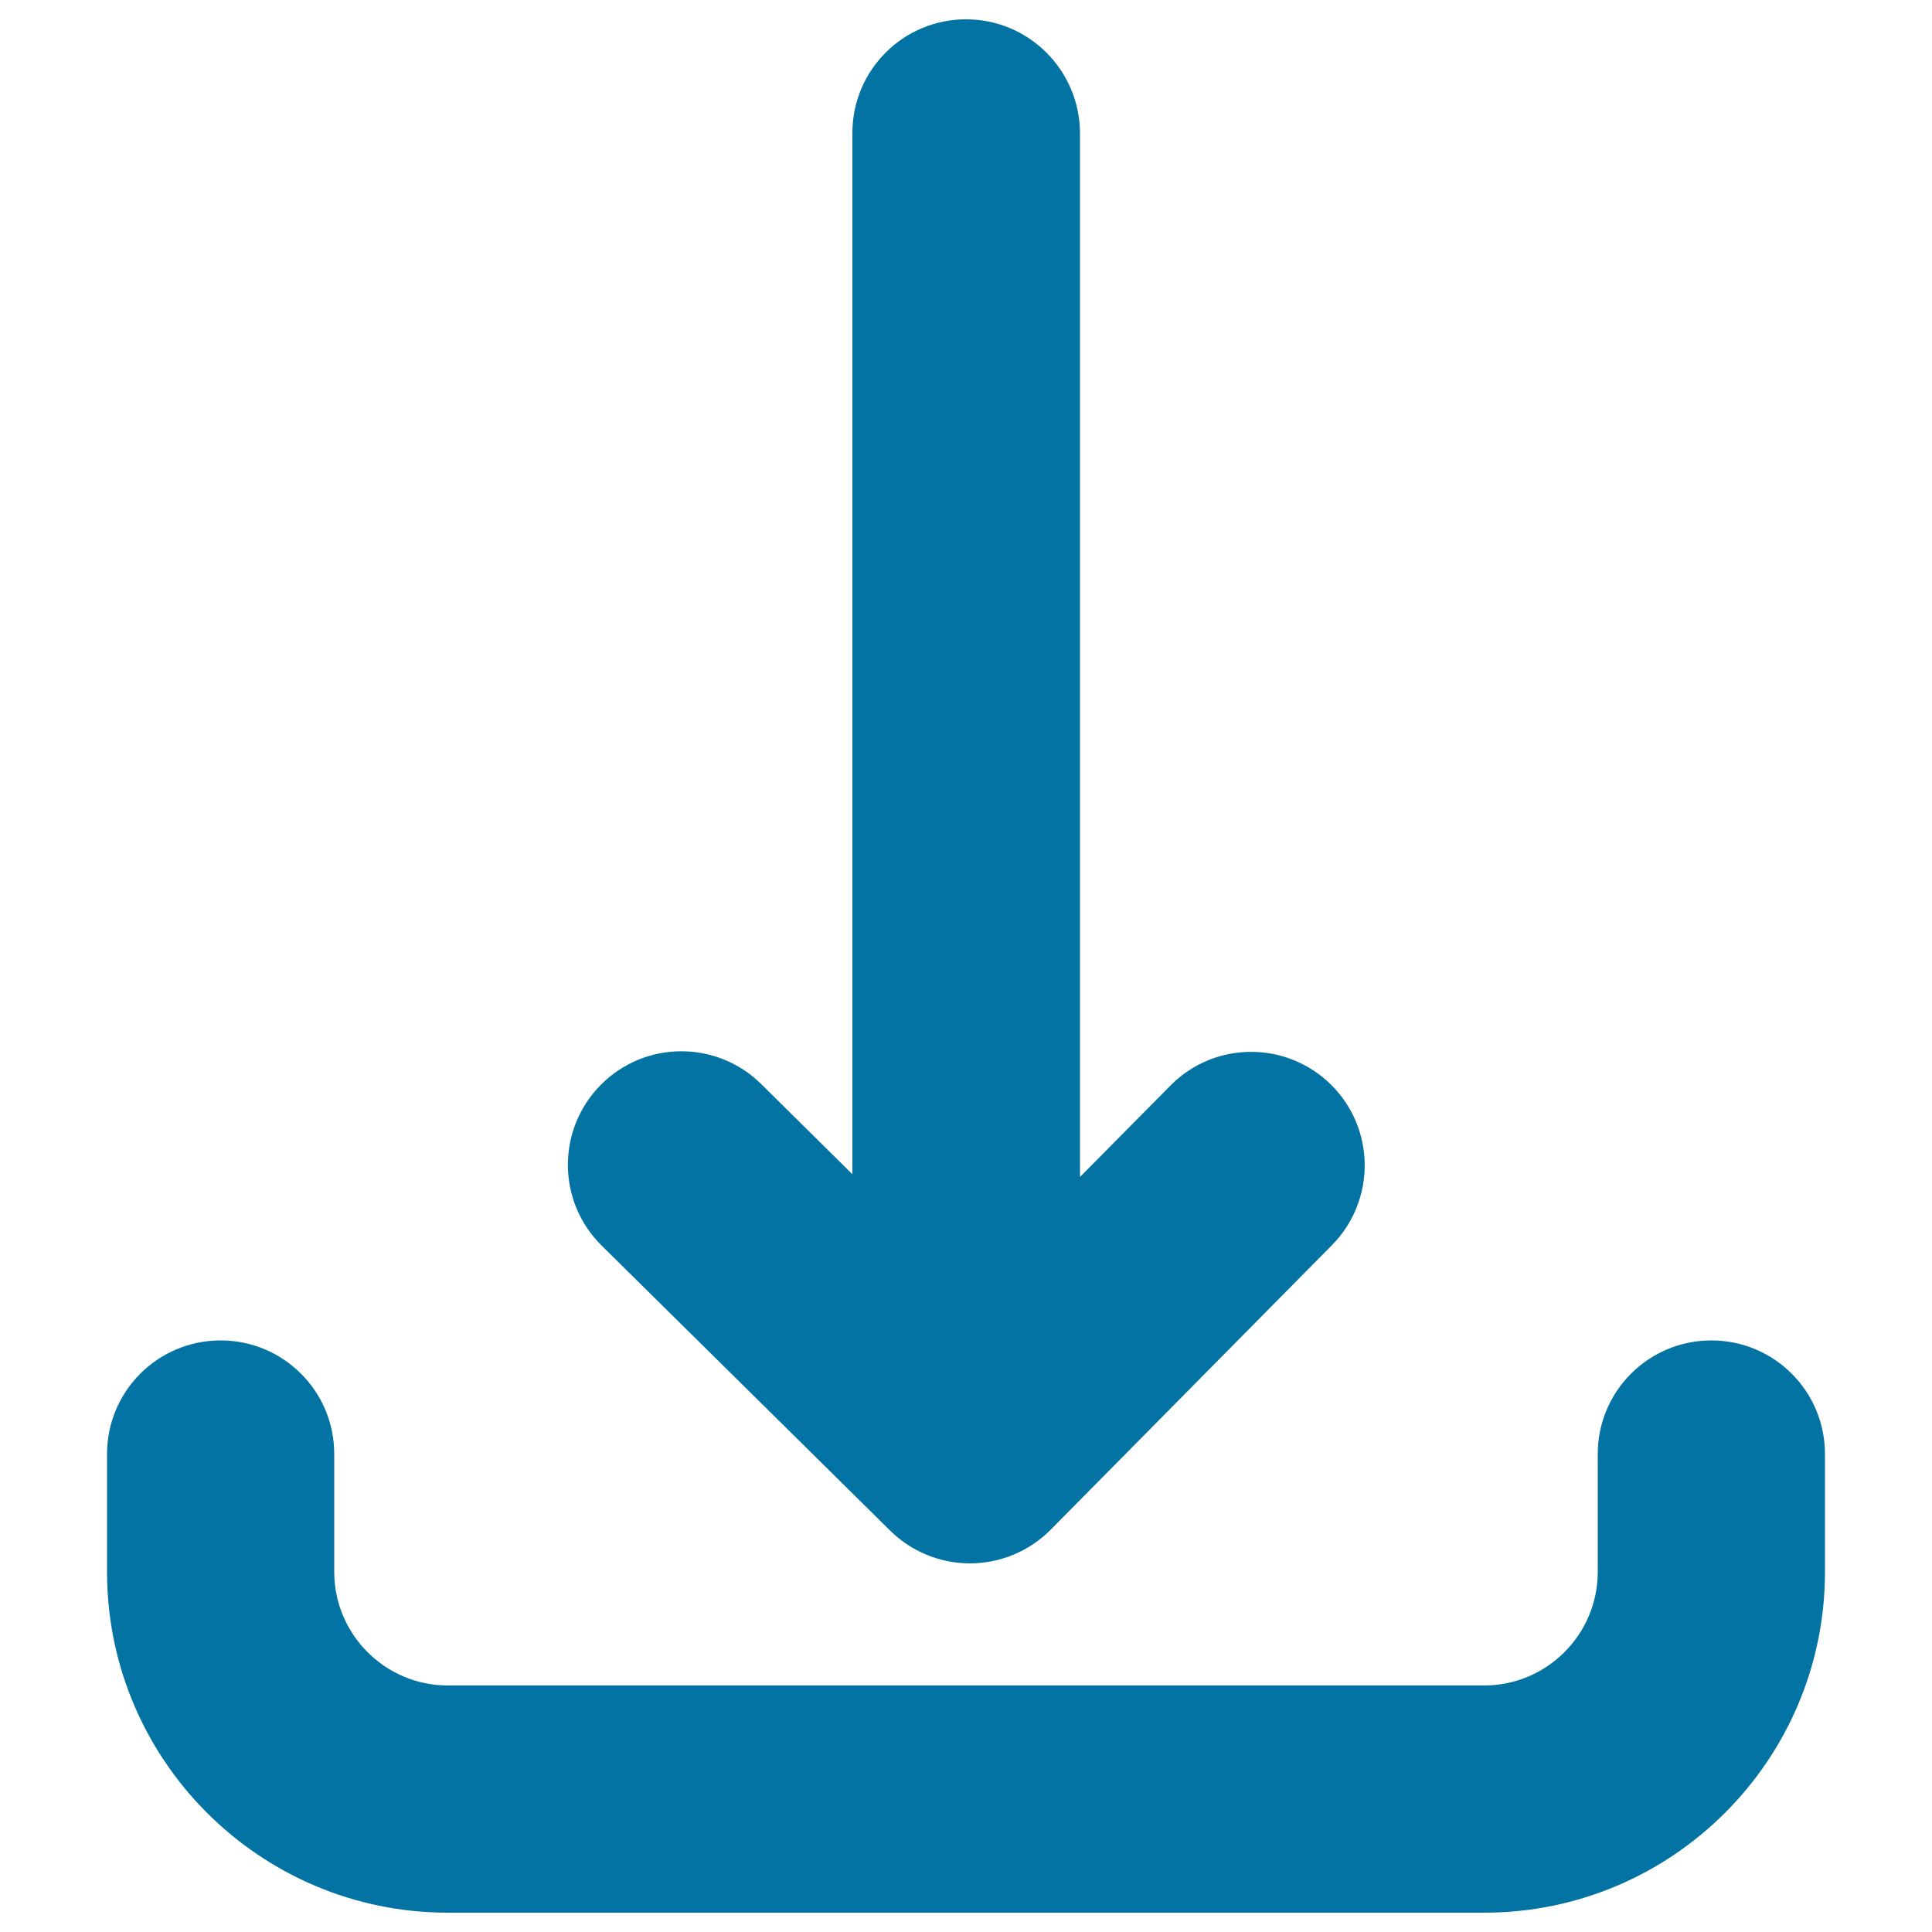 <svg xmlns="http://www.w3.org/2000/svg" viewBox="0 0 1000 1000" style="fill:#0273a2">
<title>Inbox Download SVG icon</title>
<g><path d="M885.8,693.8c-32.5,0-58.8,26.3-58.8,58.8v61c0,32.4-26.4,58.8-58.8,58.8H231.8c-32.4,0-58.8-26.4-58.8-58.8v-61c0-32.5-26.3-58.8-58.8-58.8c-32.5,0-58.8,26.3-58.8,58.8v61c0,97.3,79.1,176.4,176.4,176.4h536.4c97.3,0,176.4-79.1,176.4-176.4v-61C944.6,720.1,918.3,693.8,885.8,693.8z"/><path d="M500,10c-32.5,0-58.8,26.3-58.8,58.8v539L394,561.1c-23.1-22.8-60.3-22.6-83.1,0.5c-22.8,23.1-22.6,60.3,0.5,83.1l149.3,147.5c11,10.9,25.9,17,41.3,17c0.1,0,0.2,0,0.4,0c15.6-0.1,30.5-6.4,41.5-17.5l145.5-147.2c22.8-23.1,22.6-60.3-0.5-83.1s-60.3-22.6-83.1,0.5l-46.8,47.3V68.8C558.8,36.3,532.5,10,500,10z"/></g>
</svg>